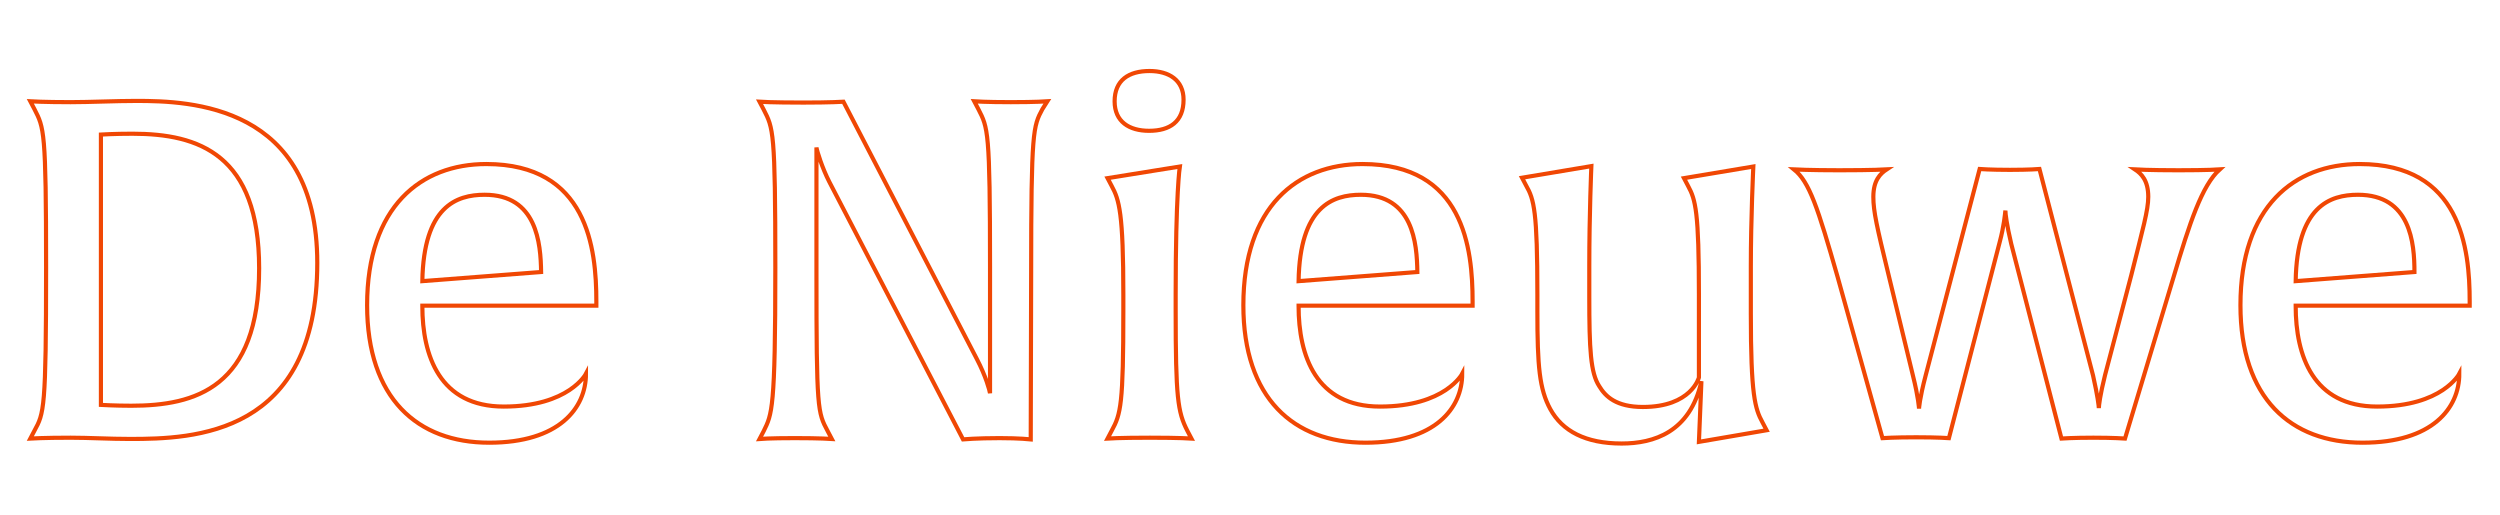 <?xml version="1.0" encoding="utf-8"?>
<!-- Generator: Adobe Illustrator 23.0.4, SVG Export Plug-In . SVG Version: 6.00 Build 0)  -->
<svg version="1.1" id="Layer_1" xmlns="http://www.w3.org/2000/svg" xmlns:xlink="http://www.w3.org/1999/xlink" x="0px" y="0px"
	 viewBox="0 0 602 124" style="enable-background:new 0 0 602 124;" xml:space="preserve">
<style type="text/css">
	.st0{fill:none;stroke:#F04704;stroke-miterlimit:10;}
</style>
<g>
	<path class="st0" d="M31.3,105.7c-4.8,0-10-0.3-14.3-0.3c-6.4,0-9.7,0.2-9.7,0.2l1-1.9c2.3-4.2,2.8-5.1,2.8-39.3
		c0-33.1-0.5-33.6-2.8-38.1l-1-1.9c0,0,3.3,0.2,9.7,0.2c4.6,0,10.9-0.3,15.8-0.3c13,0,43.6,0.9,43.6,39
		C76.4,104.9,46.5,105.7,31.3,105.7z M31.9,32.2c-4.3,0-7.6,0.2-7.6,0.2v65.1c0,0,3.5,0.2,7.3,0.2c15.4,0,30.8-4.3,30.8-33.1
		C62.4,37.2,47.9,32.2,31.9,32.2z"/>
	<path class="st0" d="M101.7,73.7c0,12,4.2,24.2,19.6,24.2c15.7,0,19.8-7.9,19.8-7.9c0,8.3-6.5,16.6-23.3,16.6
		c-17.3,0-29.4-10.7-29.4-33.1c0-23.8,13-34,28.7-34c24.4,0,26.5,20.3,26.5,33.1v1H101.7z M116.7,46.9c-6.8,0-14.7,2.8-15,20.8
		l28.6-2.2C130.2,58.6,129.3,46.9,116.7,46.9z"/>
	<path class="st0" d="M251,26.3c-2.2,4.1-2.7,5.1-2.7,39.3l-0.1,40.2c0,0-2.7-0.3-7.5-0.3c-5.5,0-8.8,0.3-8.8,0.3l-32.2-62
		c-1.7-3.3-3-7.5-3.1-8.3v30.2c0,33.1,0.3,33.6,2.7,38.1l1,1.9c0,0-2.8-0.2-8.9-0.2s-8.5,0.2-8.5,0.2l1-1.9c2-4.1,2.8-5.1,2.8-39.3
		c0-33.1-0.5-33.6-2.8-38.1l-1-1.9c0,0,2.8,0.2,10.6,0.2c6.5,0,9.6-0.2,9.6-0.2l32.1,61.9c2.2,4.2,3.1,7.6,3.2,8.3V64.4
		c0-33.1-0.5-33.6-2.8-38.1l-1-1.9c0,0,2.8,0.2,8.8,0.2c6.1,0,8.8-0.2,8.8-0.2L251,26.3z"/>
	<path class="st0" d="M276.9,105.4c-7.4,0-10.2,0.2-10.2,0.2l1-1.9c2.2-4,2.8-6.3,2.8-29V71c0-19.7-1-22.9-2.8-26.2l-1-1.9l17.4-2.8
		c0,0-1,6.4-1,30.8v3.8c0,21.1,0.5,24.5,2.8,29l1,1.9C286.9,105.6,284.1,105.4,276.9,105.4z M276.7,31.5c-4.8,0-8.3-2.2-8.3-7.1
		c0-5.1,3.4-7.3,8.4-7.3c4.7,0,8.2,2.2,8.2,6.9C285,29.3,281.7,31.5,276.7,31.5z"/>
	<path class="st0" d="M312.7,73.7c0,12,4.2,24.2,19.6,24.2c15.7,0,19.8-7.9,19.8-7.9c0,8.3-6.5,16.6-23.3,16.6
		c-17.3,0-29.4-10.7-29.4-33.1c0-23.8,13-34,28.7-34c24.4,0,26.5,20.3,26.5,33.1v1H312.7z M327.7,46.9c-6.8,0-14.7,2.8-15,20.8
		l28.6-2.2C341.2,58.6,340.3,46.9,327.7,46.9z"/>
	<path class="st0" d="M409.1,106.4l0.6-14.6c-2.7,12.3-11.5,15-19.2,15c-8.7,0-14.3-3-17.2-8.3c-2.6-4.8-3.1-10.2-3.1-23.6v-4
		c0-20-0.8-22.9-2.7-26.2l-1-1.9l16.7-2.8c0,0-0.5,11.5-0.5,24.1v7.4c0,12.6,0.3,18.3,2.4,21.5c1.5,2.5,4.1,5,10.5,5
		c11.7,0,13.5-7.1,13.5-7.1V71c0-20-0.8-22.9-2.6-26.2l-1-1.9l16.7-2.8c0,0-0.6,12.5-0.6,24.1v11.3c0,19.7,1,22.9,2.8,26.2l1,1.9
		L409.1,106.4z"/>
	<path class="st0" d="M523.4,66.7l-11.7,38.9c0,0-2.7-0.2-7.6-0.2s-7.7,0.2-7.7,0.2l-12.1-46.9c-1.1-4.7-1.4-7.2-1.4-8
		c-0.1,0.8-0.3,3.6-1.4,7.7l-12.2,47.1c0,0-2.6-0.2-7.9-0.2c-5.2,0-8.1,0.2-8.1,0.2l-10.8-38.8c-4.8-16.8-6.8-22.9-10.5-25.9
		c0,0,3.9,0.2,10.9,0.2c8,0,11.4-0.2,11.4-0.2c-1.5,1-3.2,2.6-3.2,6.6c0,3.5,0.9,7.4,3.5,18.1l6,24.8c1.4,5.6,1.5,8.1,1.5,8.1
		s0.1-2.3,1.6-8l13-49.7c0,0,2.6,0.2,7.3,0.2c4.7,0,7.1-0.2,7.1-0.2l12.9,49.7c1.1,4.9,1.4,7.4,1.4,7.9c0-0.6,0.3-3.2,1.5-8l6.3-24
		c2.8-11.2,4.1-15.7,4.1-18.9c0-4-1.7-5.6-3.2-6.6c0,0,3.5,0.2,10.5,0.2c7.1,0,9.9-0.2,9.9-0.2C530.2,44.7,527.3,53.6,523.4,66.7z"
		/>
	<path class="st0" d="M552.8,73.7c0,12,4.2,24.2,19.6,24.2c15.7,0,19.8-7.9,19.8-7.9c0,8.3-6.5,16.6-23.3,16.6
		c-17.3,0-29.4-10.7-29.4-33.1c0-23.8,13-34,28.7-34c24.4,0,26.5,20.3,26.5,33.1v1H552.8z M567.8,46.9c-6.8,0-14.7,2.8-15,20.8
		l28.6-2.2C581.4,58.6,580.5,46.9,567.8,46.9z"/>
</g>
</svg>
